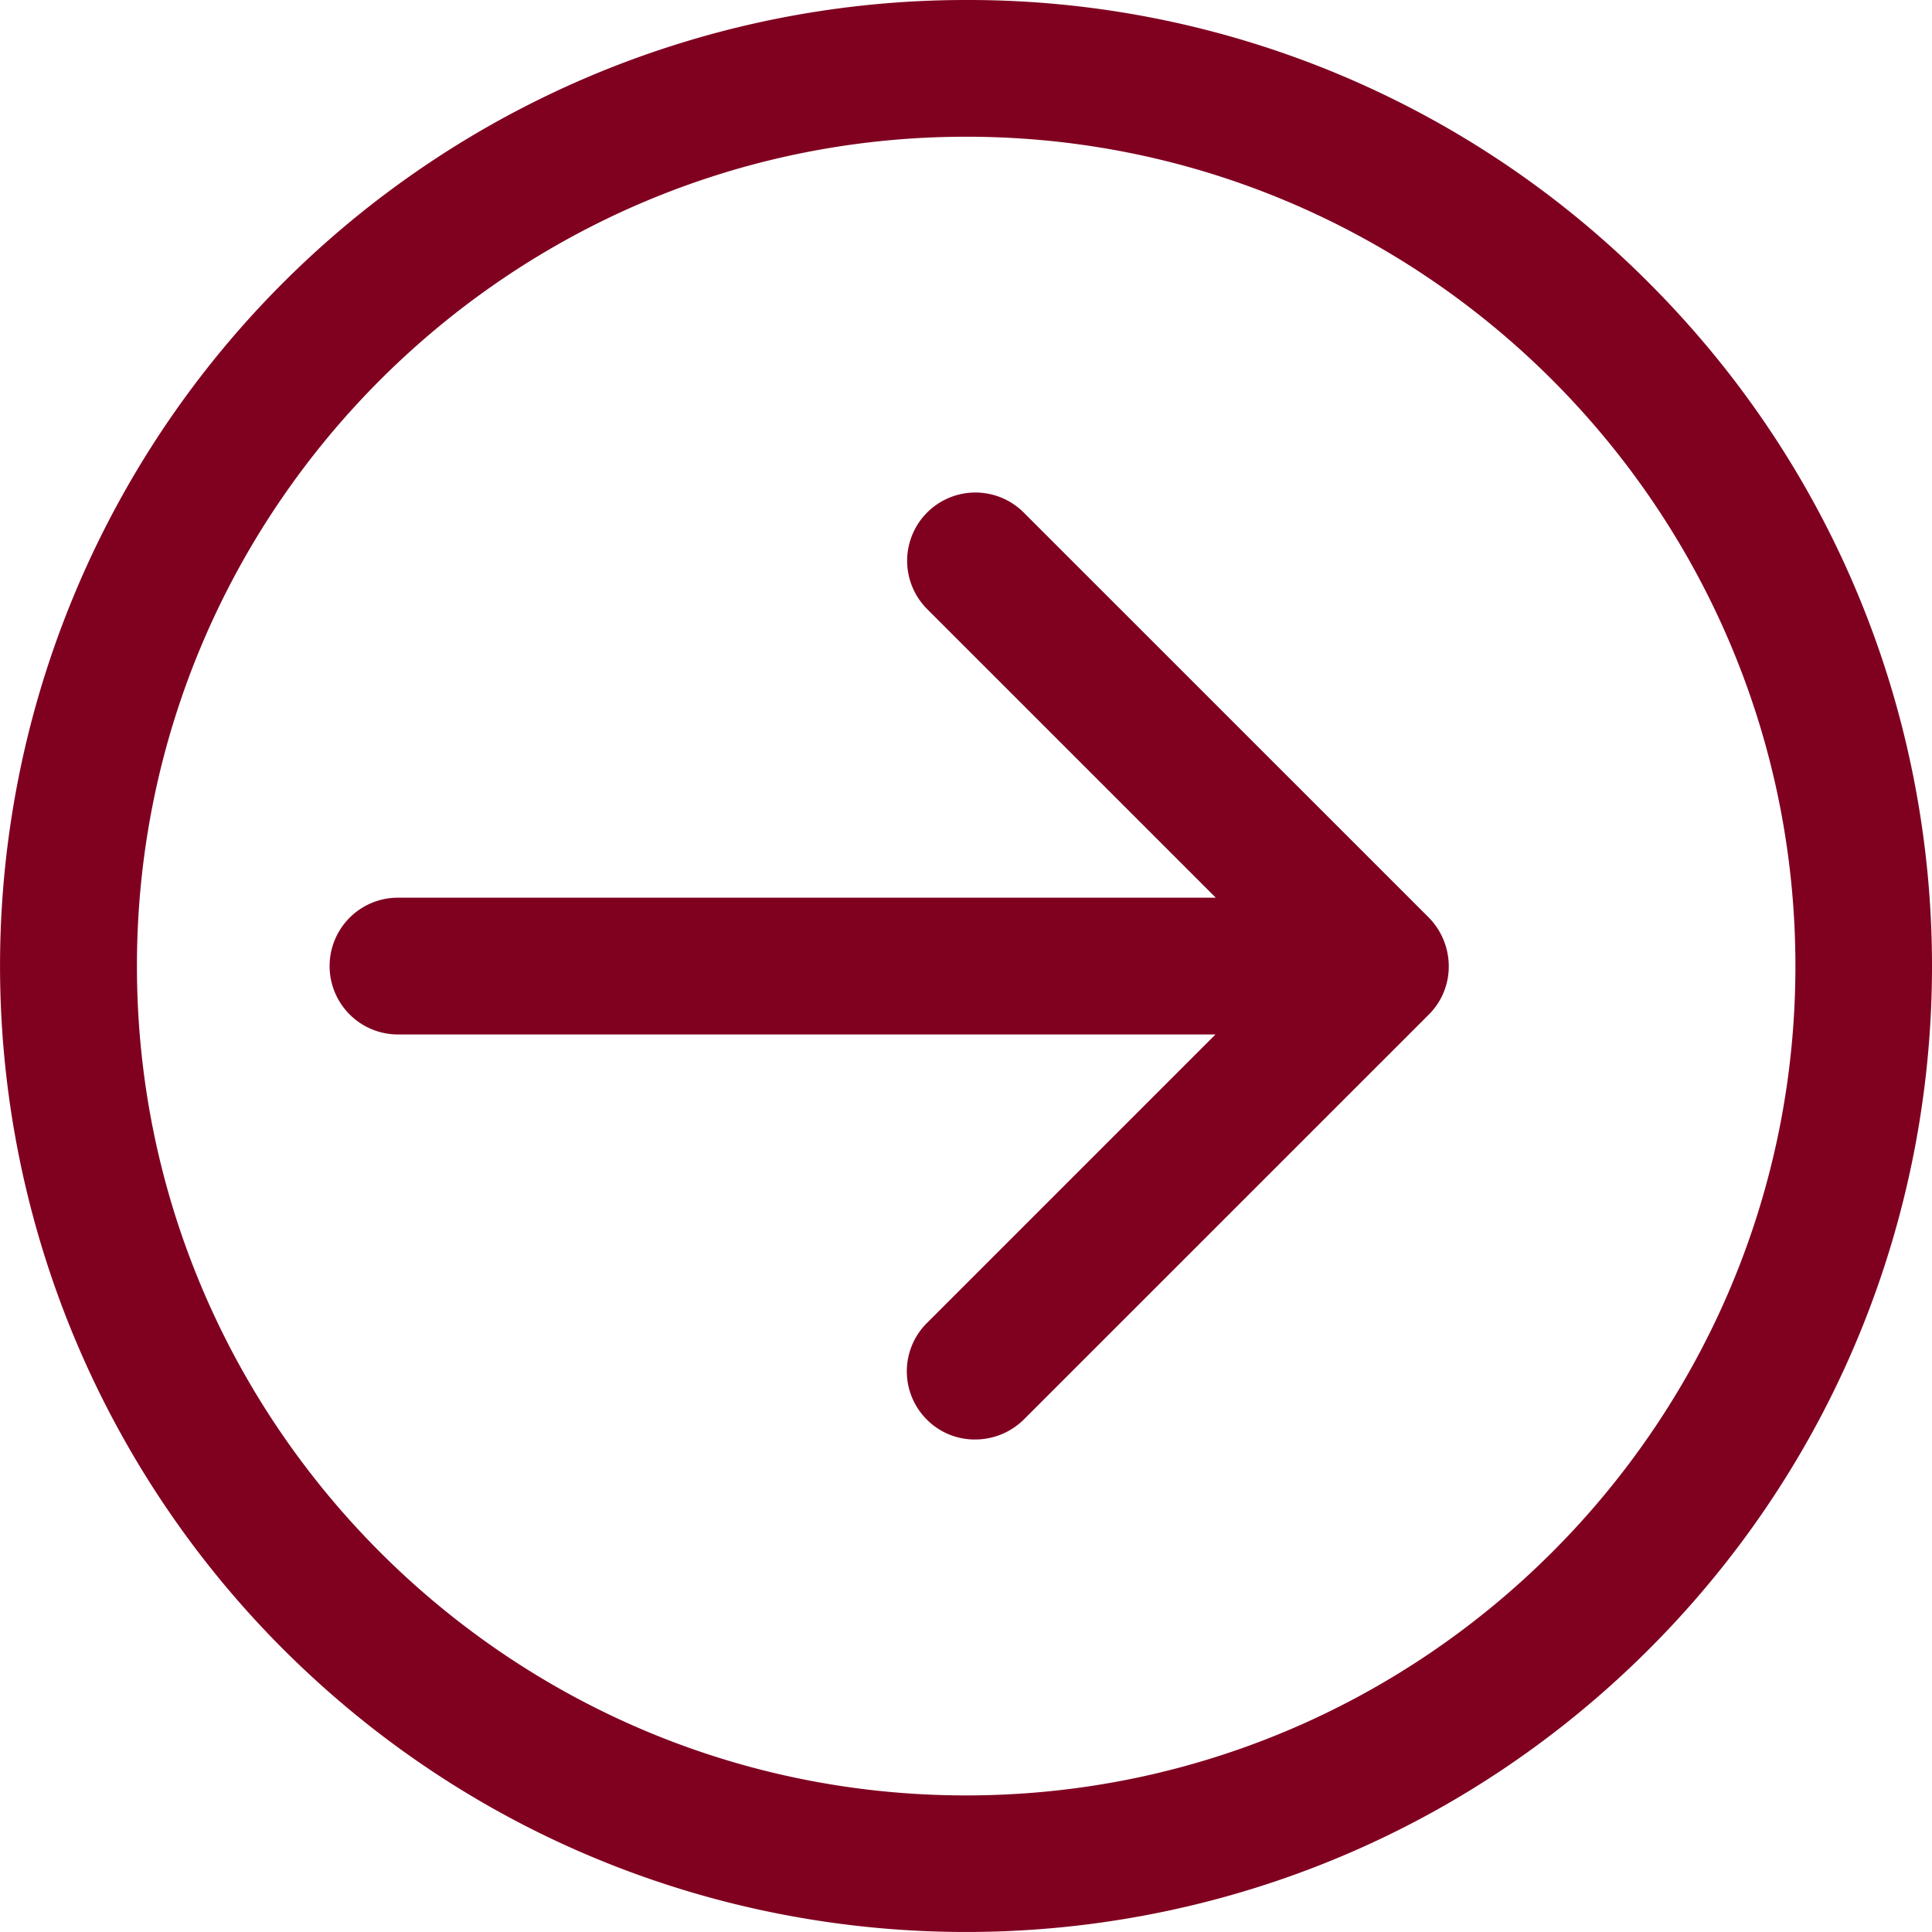 <svg id="Layer_1" data-name="Layer 1" xmlns="http://www.w3.org/2000/svg" viewBox="0 0 550.25 550.24"><defs><style>.cls-1{fill:#800020;stroke:#800020;stroke-miterlimit:10;stroke-width:14px}</style></defs><path class="cls-1" d="M297.62 161.86A12.43 12.43 0 00280 179.44l94.17 94.16H124a12.48 12.48 0 000 24.95h250.08l-94.16 94.16a12.41 12.41 0 000 17.58 12.19 12.19 0 008.85 3.62 12.71 12.71 0 008.85-3.62L413 294.93a12.32 12.32 0 003.62-8.86 12.86 12.86 0 00-3.62-8.85z" transform="translate(-11 -10.93)"/><path class="cls-1" d="M286.15 17.93A268.1 268.1 0 0096.58 475.65c104.7 104.7 274.45 104.7 379.15 0s104.69-274.45 0-379.15a266.46 266.46 0 00-189.58-78.57zm0 511.35C152.08 529.28 43 420.15 43 286.07s109.13-243.2 243.2-243.2S529.35 152 529.35 286.07s-109.13 243.21-243.2 243.21z" transform="translate(-11 -10.93)"/></svg>